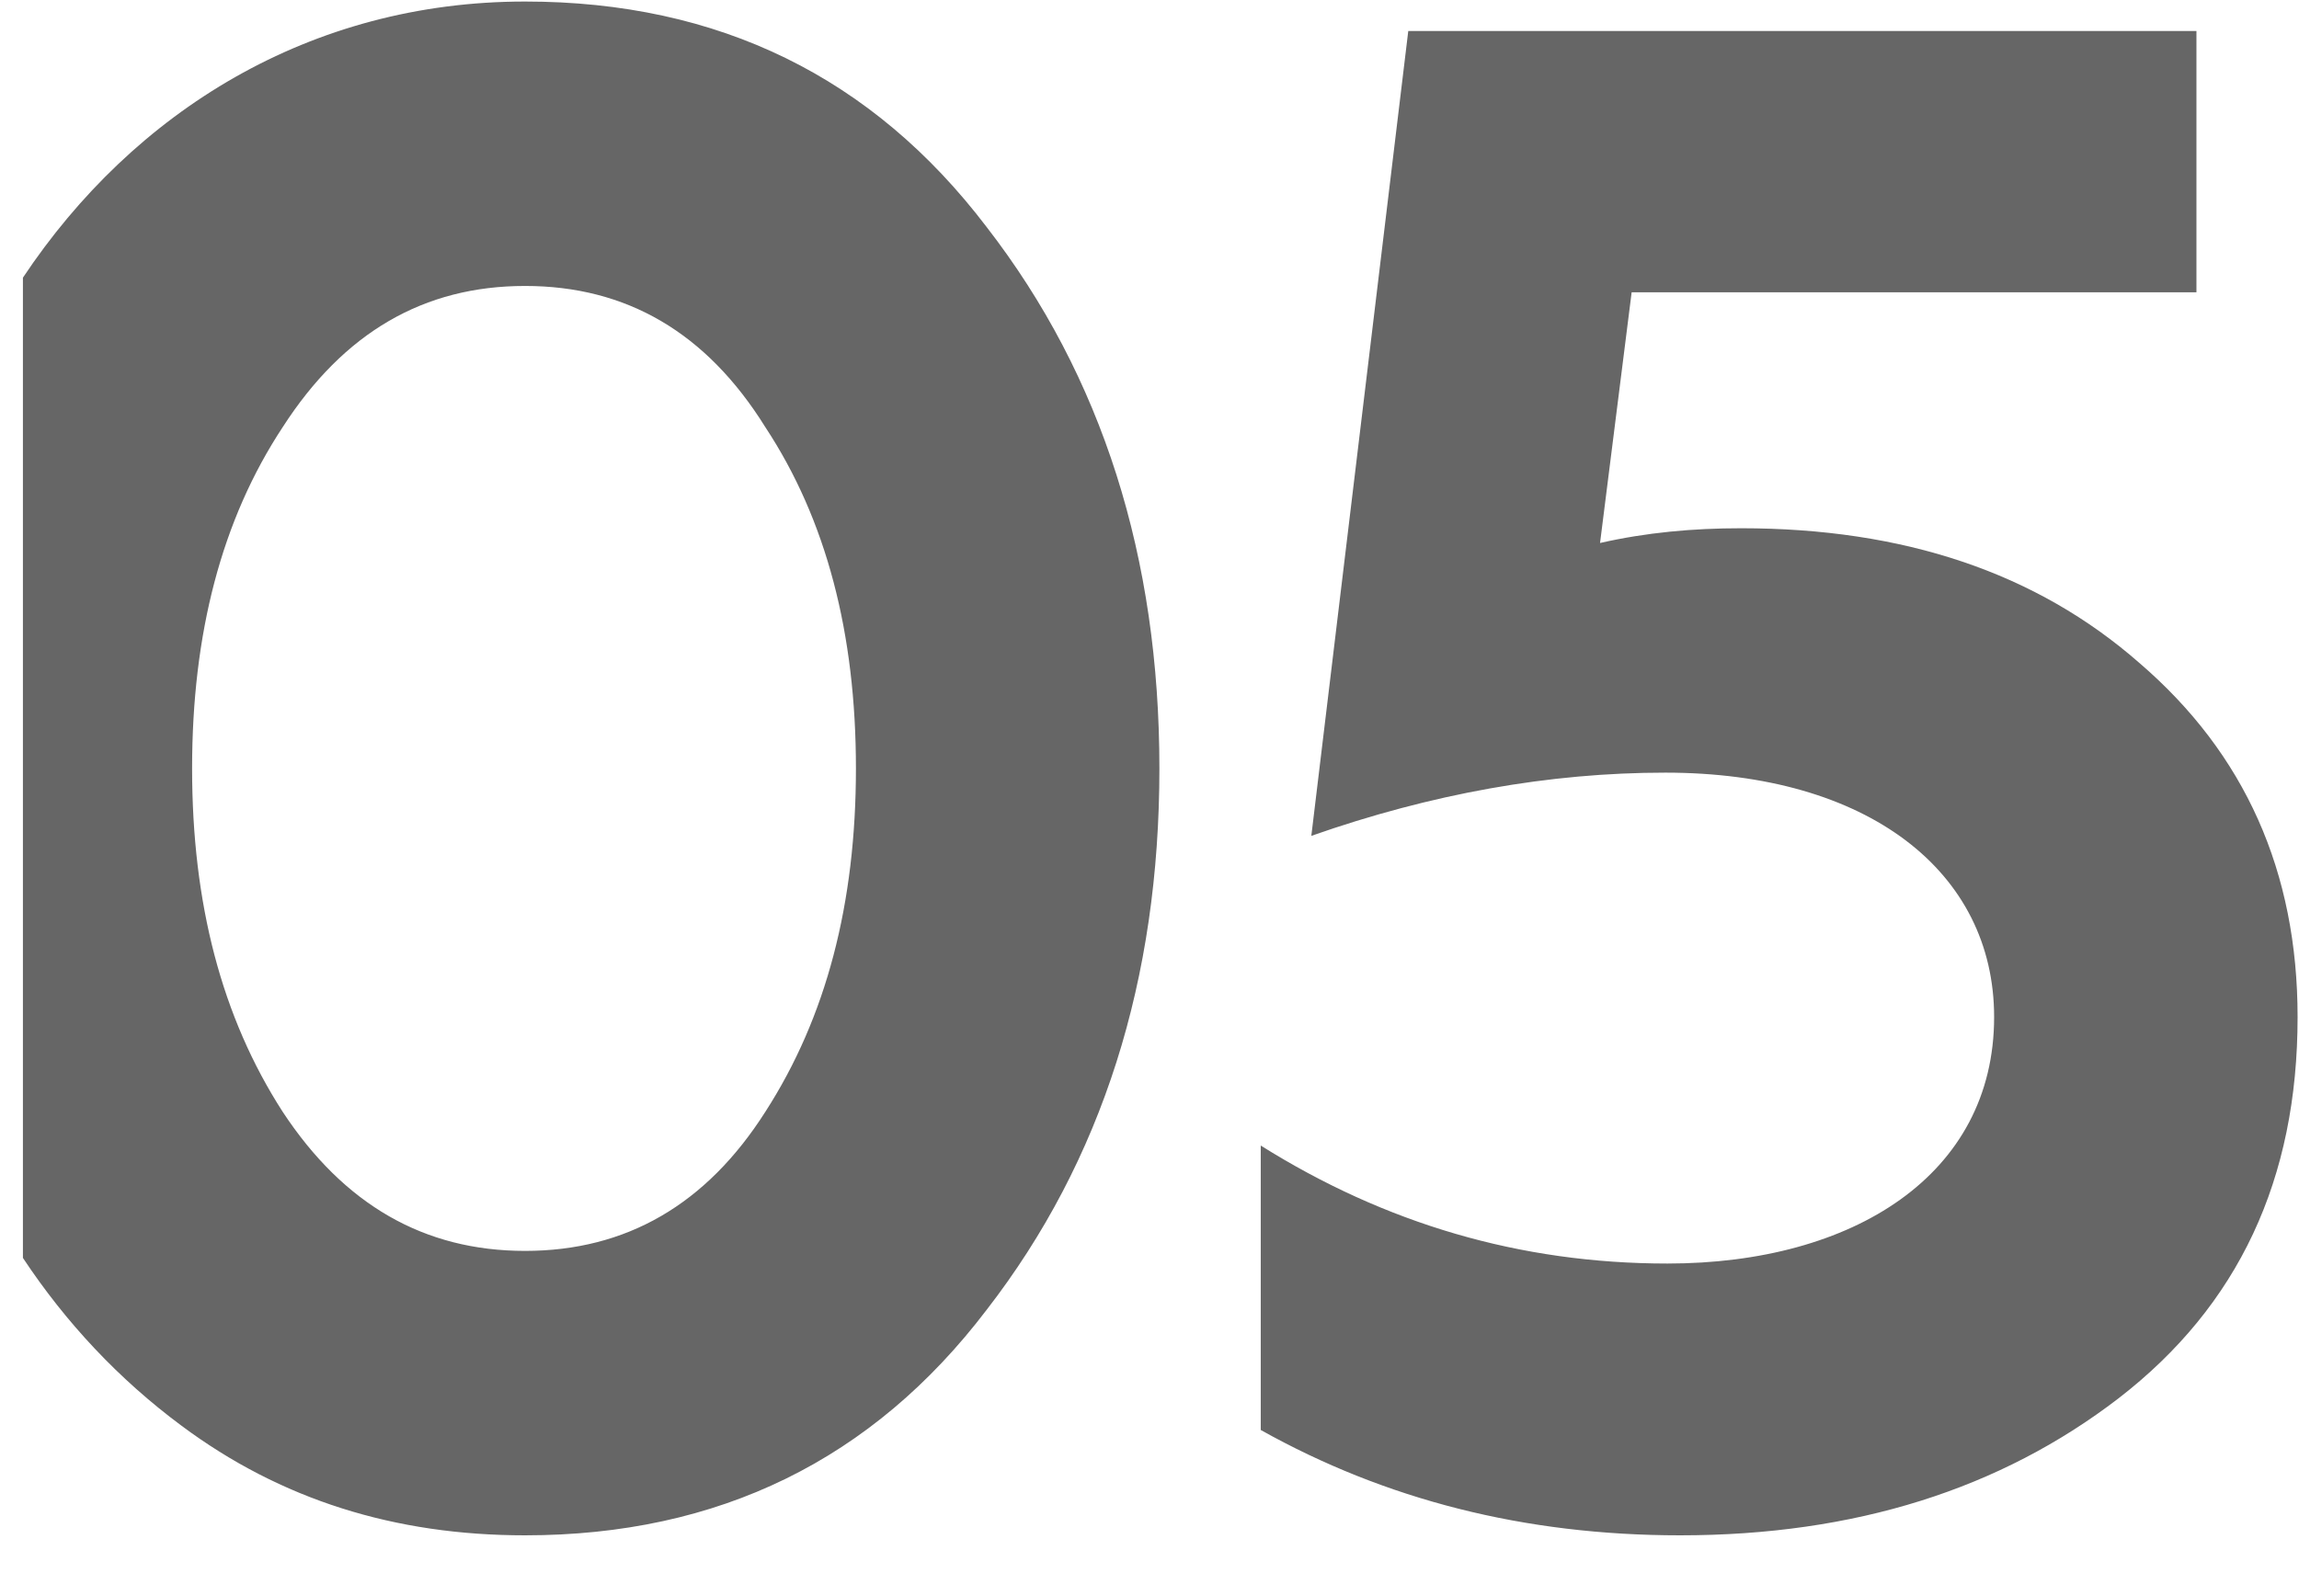 <?xml version="1.0" encoding="UTF-8"?> <svg xmlns="http://www.w3.org/2000/svg" width="36" height="25" viewBox="0 0 36 25" fill="none"> <path fill-rule="evenodd" clip-rule="evenodd" d="M0.359 19.703C1.027 20.711 1.855 21.599 2.843 22.332C4.394 23.487 6.176 24.048 8.222 24.048C11.258 24.048 13.667 22.86 15.449 20.517C17.264 18.174 18.155 15.336 18.155 12.036C18.155 8.736 17.264 5.898 15.449 3.555C13.667 1.212 11.258 0.024 8.222 0.024C4.859 0.024 2.097 1.741 0.359 4.349V19.703ZM3.008 12.036C3.008 14.148 3.47 15.93 4.427 17.415C5.384 18.867 6.638 19.593 8.222 19.593C9.806 19.593 11.06 18.867 11.984 17.415C12.941 15.93 13.403 14.148 13.403 12.036C13.403 9.924 12.941 8.142 11.984 6.69C11.06 5.205 9.806 4.479 8.222 4.479C6.638 4.479 5.384 5.205 4.427 6.69C3.47 8.142 3.008 9.924 3.008 12.036ZM33.173 21.903C31.325 23.322 29.048 24.048 26.309 24.048C23.867 24.048 21.689 23.487 19.742 22.398V17.943C21.689 19.164 23.801 19.791 26.111 19.791C29.015 19.791 31.226 18.405 31.226 15.93C31.226 13.653 29.246 12.102 26.078 12.102C24.263 12.102 22.415 12.432 20.534 13.092L22.052 0.486H34.394V4.578H25.55L25.055 8.505C25.781 8.34 26.507 8.274 27.266 8.274C29.807 8.274 31.886 8.967 33.503 10.386C35.153 11.805 35.978 13.653 35.978 15.93C35.978 18.471 35.054 20.451 33.173 21.903Z" fill="#666666"></path> </svg> 